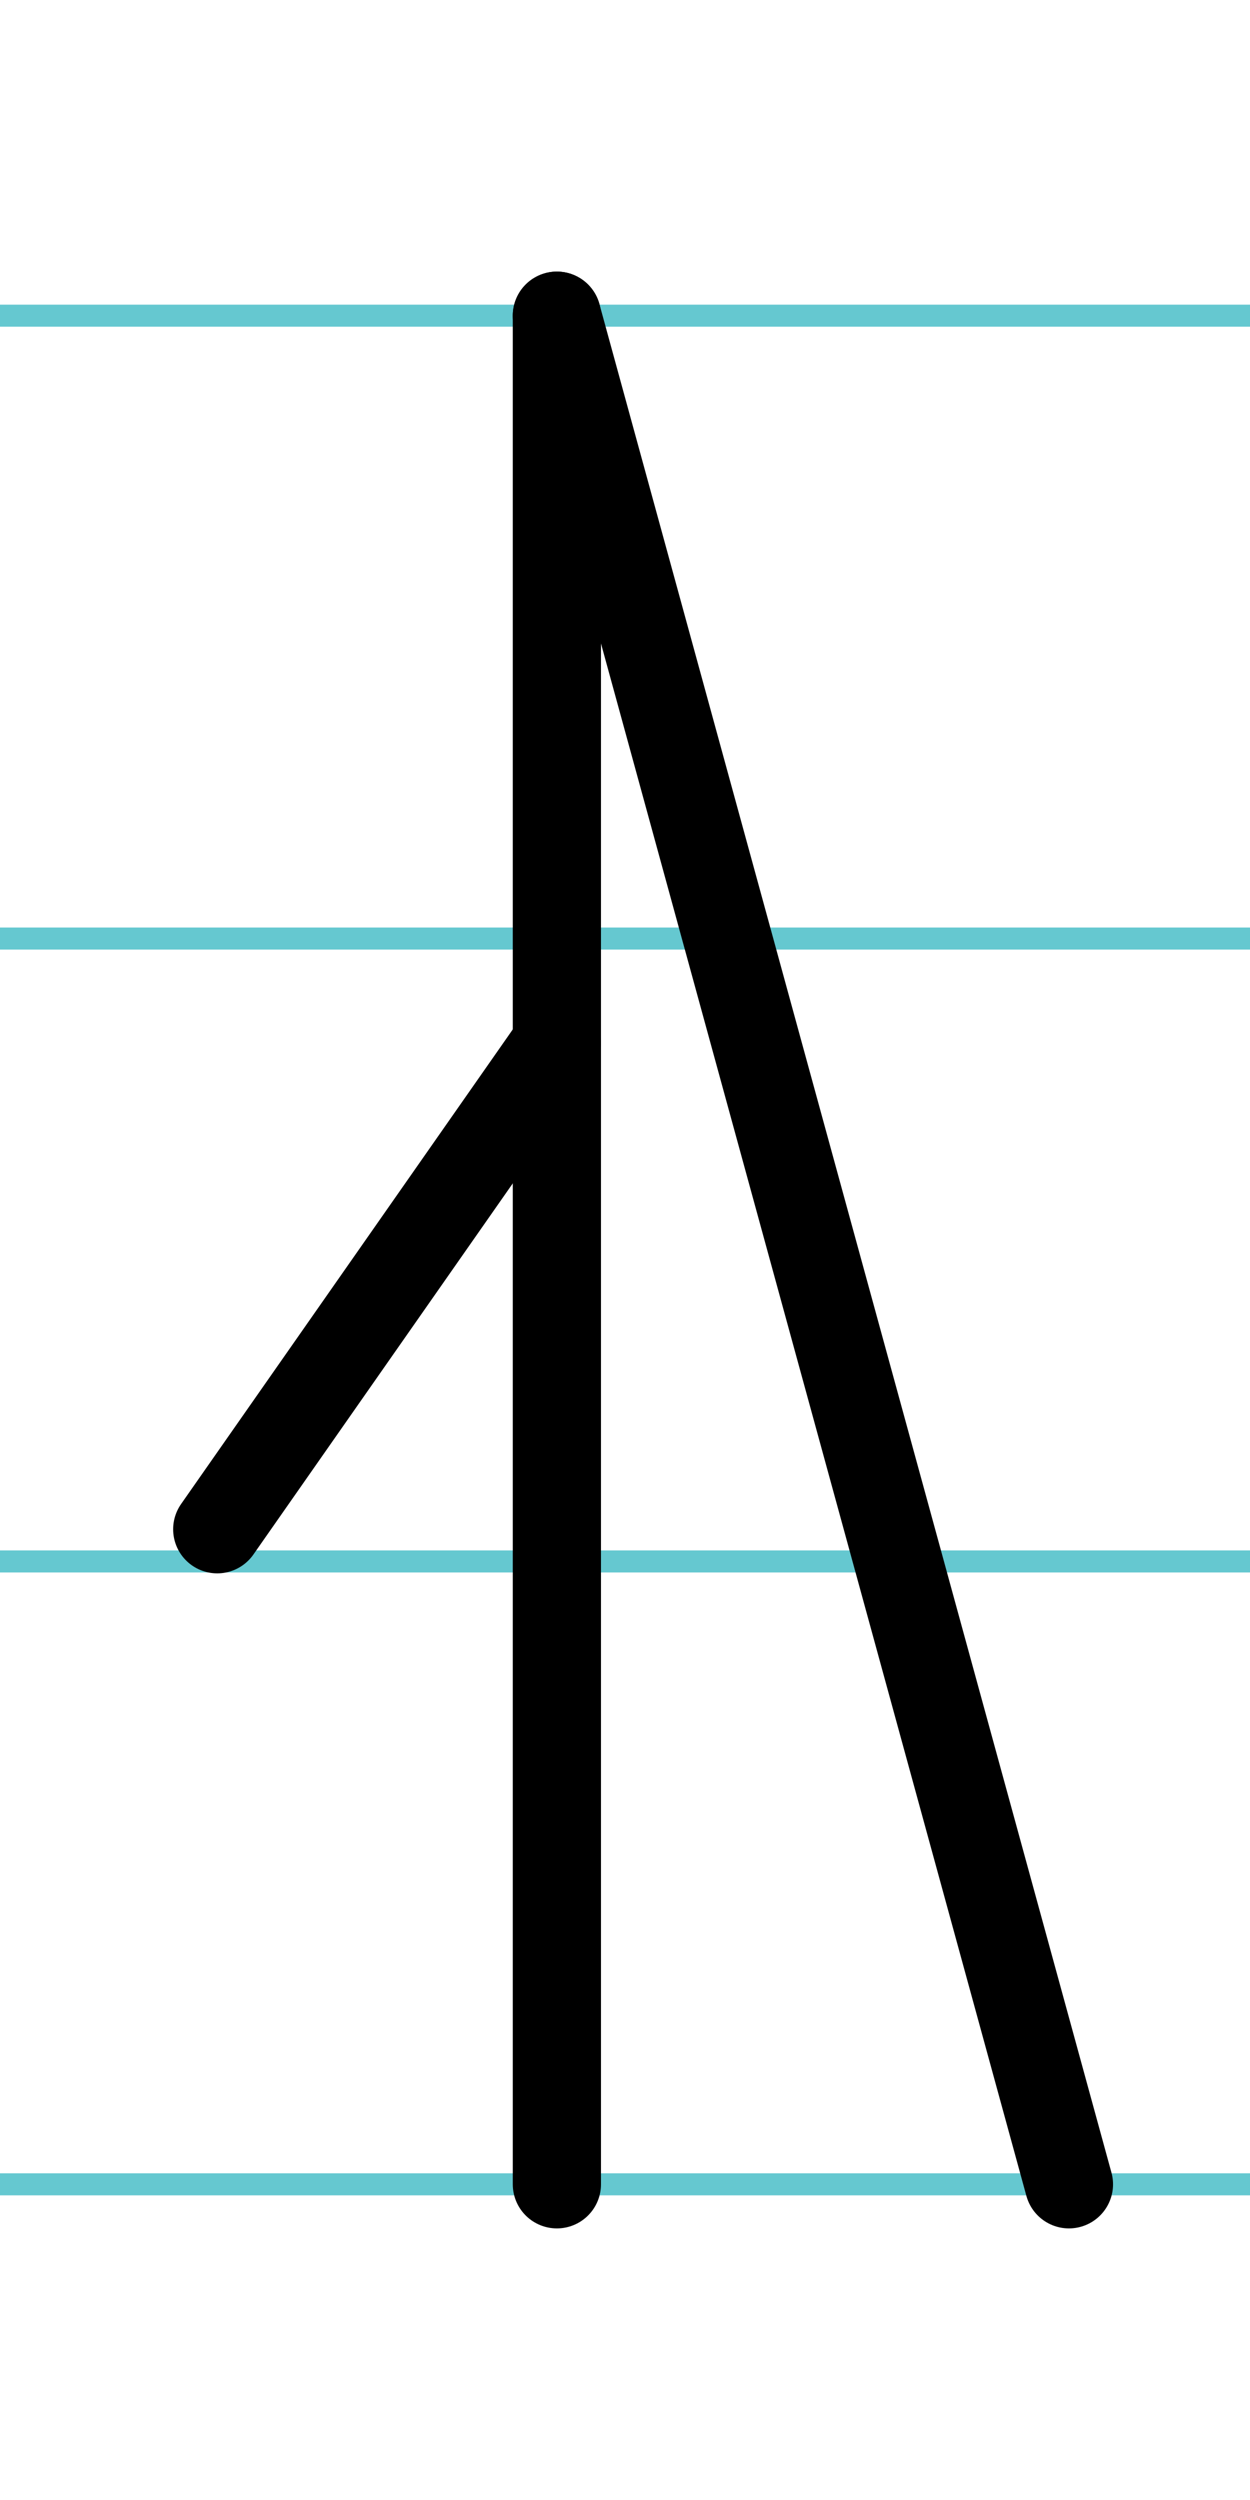 <?xml version="1.0" encoding="UTF-8"?>
<svg xmlns="http://www.w3.org/2000/svg" width="20mm" height="40mm" viewBox="0 0 56.693 113.386">
  <g id="a" data-name="Ebene_1">
    <line x1="-1090.853" y1="14.318" x2="545.366" y2="14.318" fill="none" stroke="#65c8d0" stroke-miterlimit="10"/>
    <line x1="-1090.853" y1="42.568" x2="545.366" y2="42.568" fill="none" stroke="#65c8d0" stroke-miterlimit="10"/>
    <line x1="-1090.853" y1="70.818" x2="545.366" y2="70.818" fill="none" stroke="#65c8d0" stroke-miterlimit="10"/>
    <line x1="-1090.853" y1="99.068" x2="545.366" y2="99.068" fill="none" stroke="#65c8d0" stroke-miterlimit="10"/>
  </g>
  <g id="b" data-name="Ebene_2">
    <g>
      <line x1="25.257" y1="14.318" x2="25.257" y2="99.068" fill="none" stroke="#000" stroke-linecap="round" stroke-miterlimit="10" stroke-width="4"/>
      <line x1="9.853" y1="69.359" x2="25.257" y2="47.318" fill="none" stroke="#000" stroke-linecap="round" stroke-miterlimit="10" stroke-width="4"/>
      <line x1="25.257" y1="14.318" x2="48.481" y2="99.068" fill="none" stroke="#000" stroke-linecap="round" stroke-miterlimit="10" stroke-width="4"/>
    </g>
  </g>
</svg>